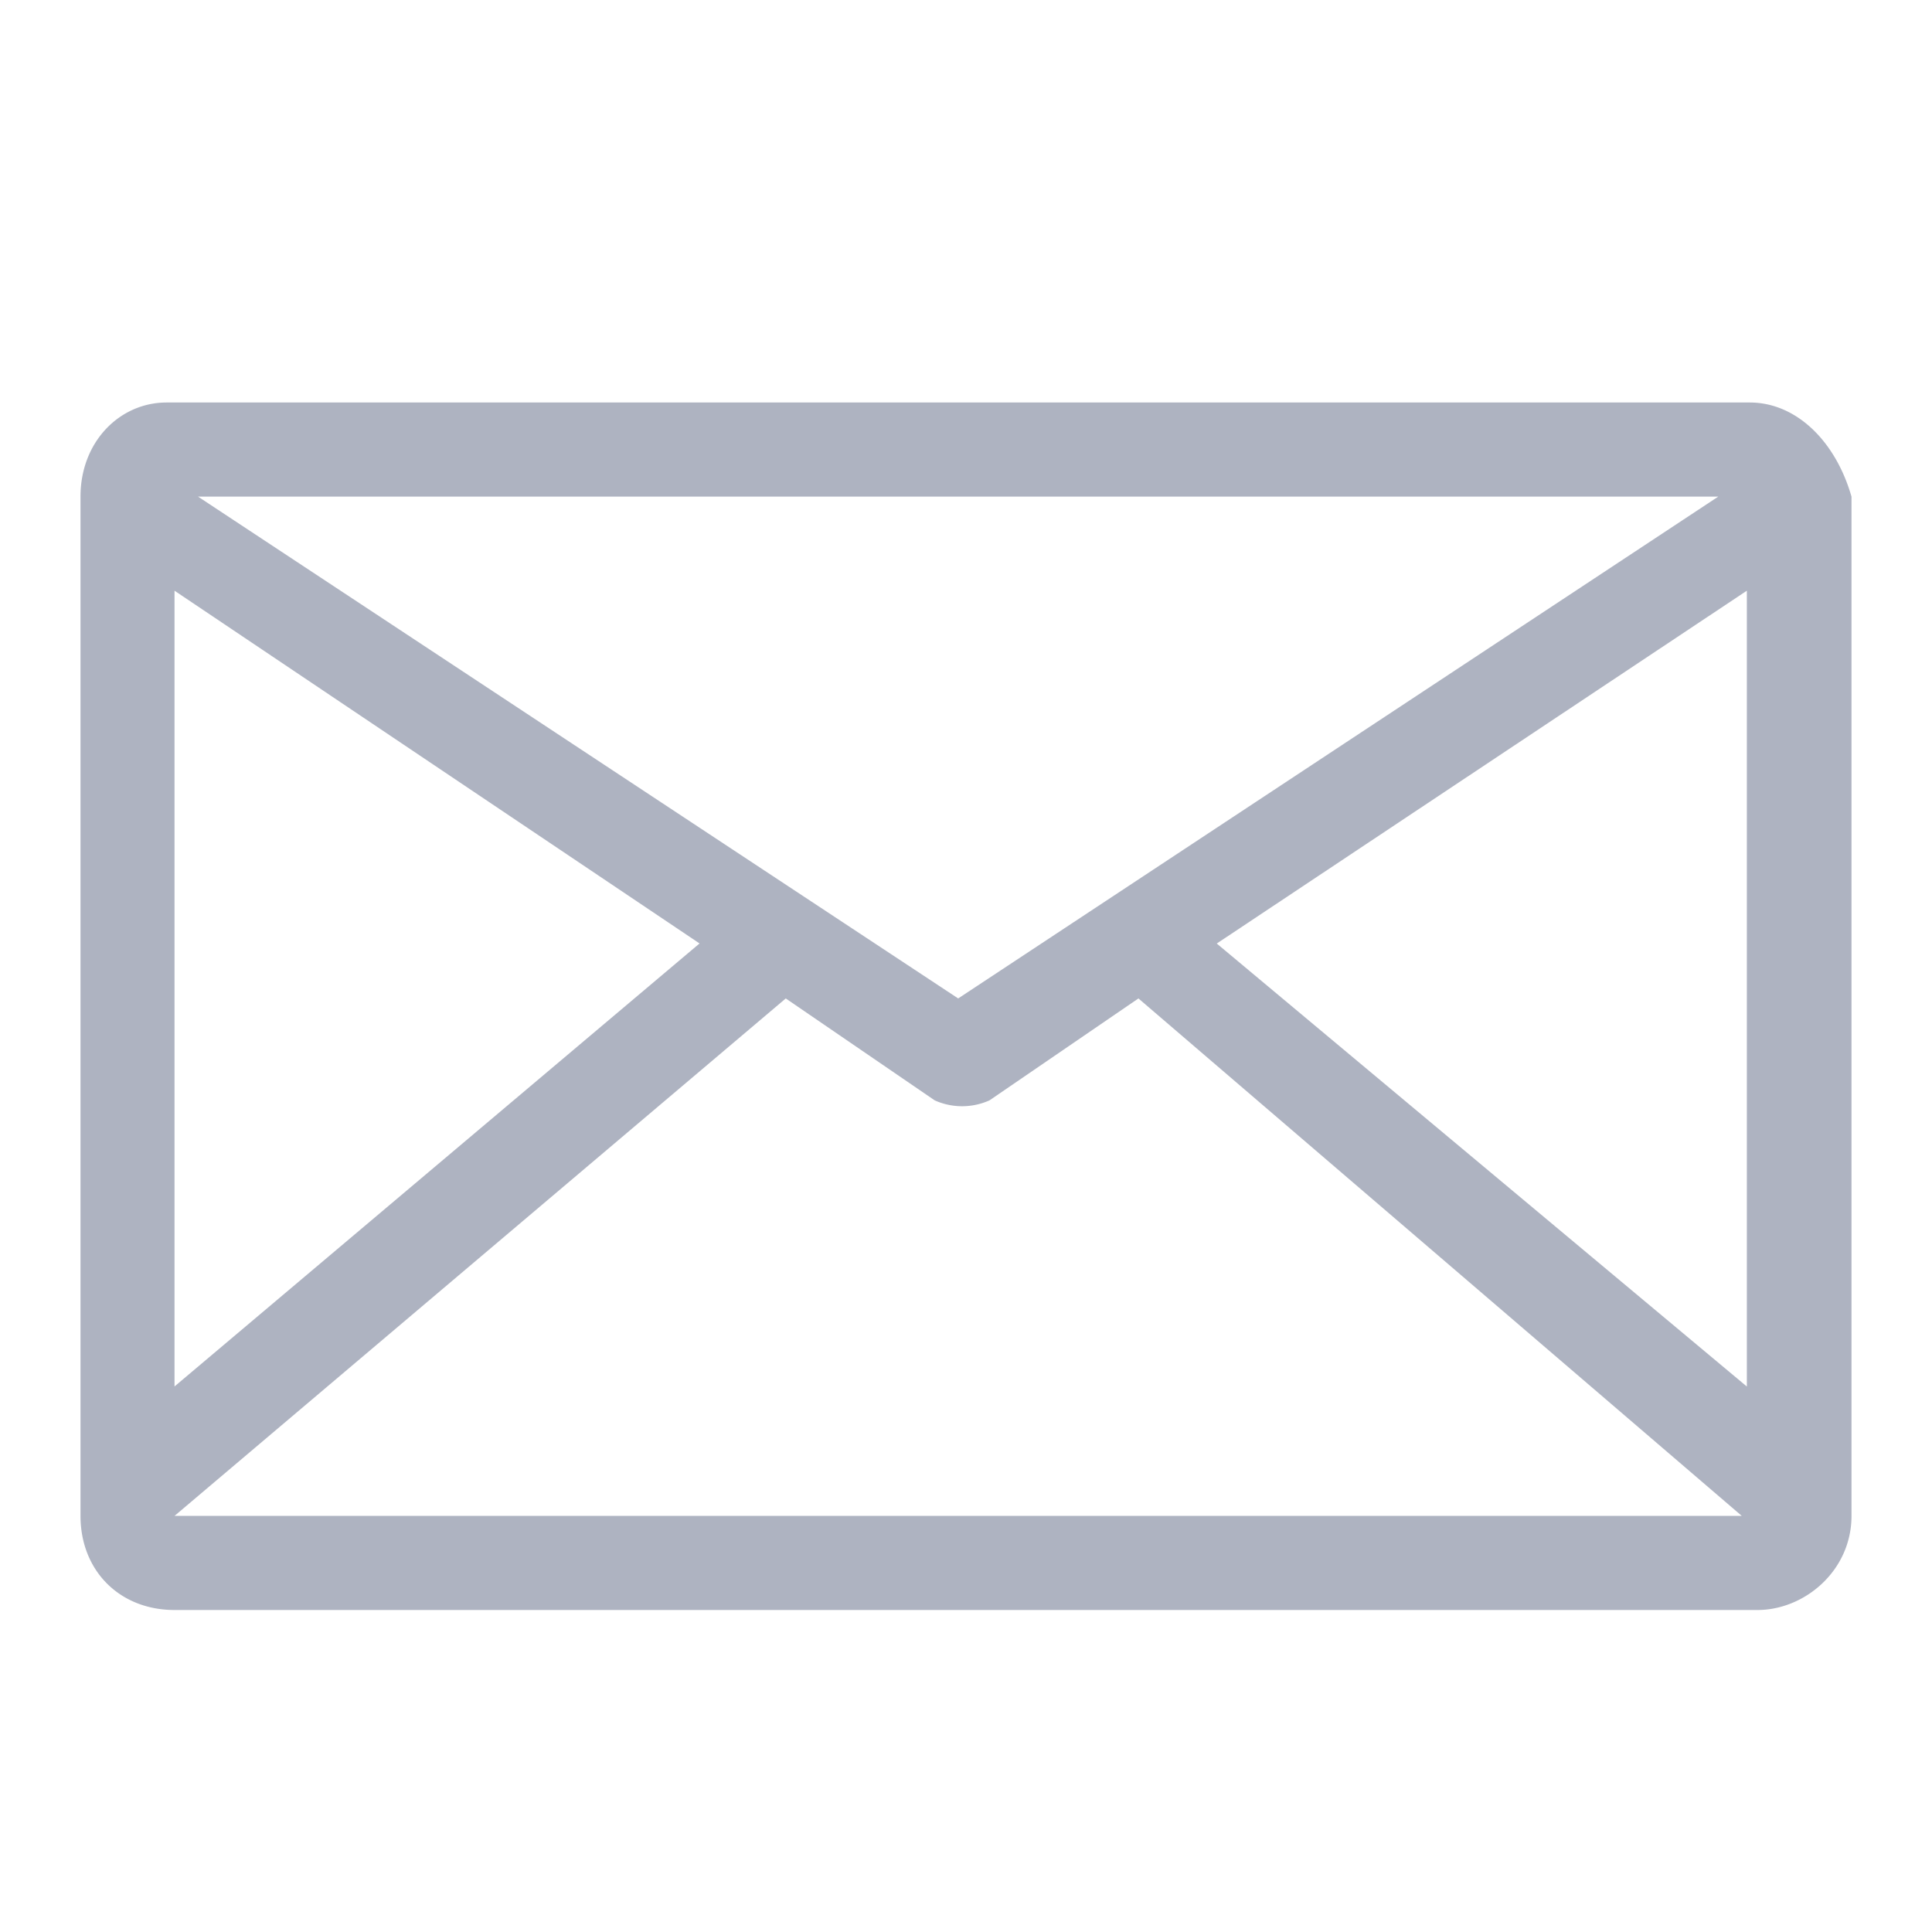 <svg xmlns="http://www.w3.org/2000/svg" width="24" height="24" viewBox="0 0 24 24">
    <path fill="#AEB3C1" fill-rule="nonzero" d="M21.735 5H2.07C1.487 5 1 5.487 1 6.169V18.83C1 19.513 1.487 20 2.168 20h19.664c.584 0 1.168-.487 1.168-1.169V6.17C22.805 5.487 22.319 5 21.735 5zm-.39 1.169l-9.442 6.234L2.46 6.169h18.885zm-6.23 5.552L21.7 7.338v9.886l-6.585-5.503zM2.168 17.224V7.338L8.69 11.72l-6.522 5.503zm7.593-4.821l1.85 1.266a.831.831 0 0 0 .681 0l1.85-1.266 7.495 6.428H2.168l7.593-6.428z"/>
</svg>
